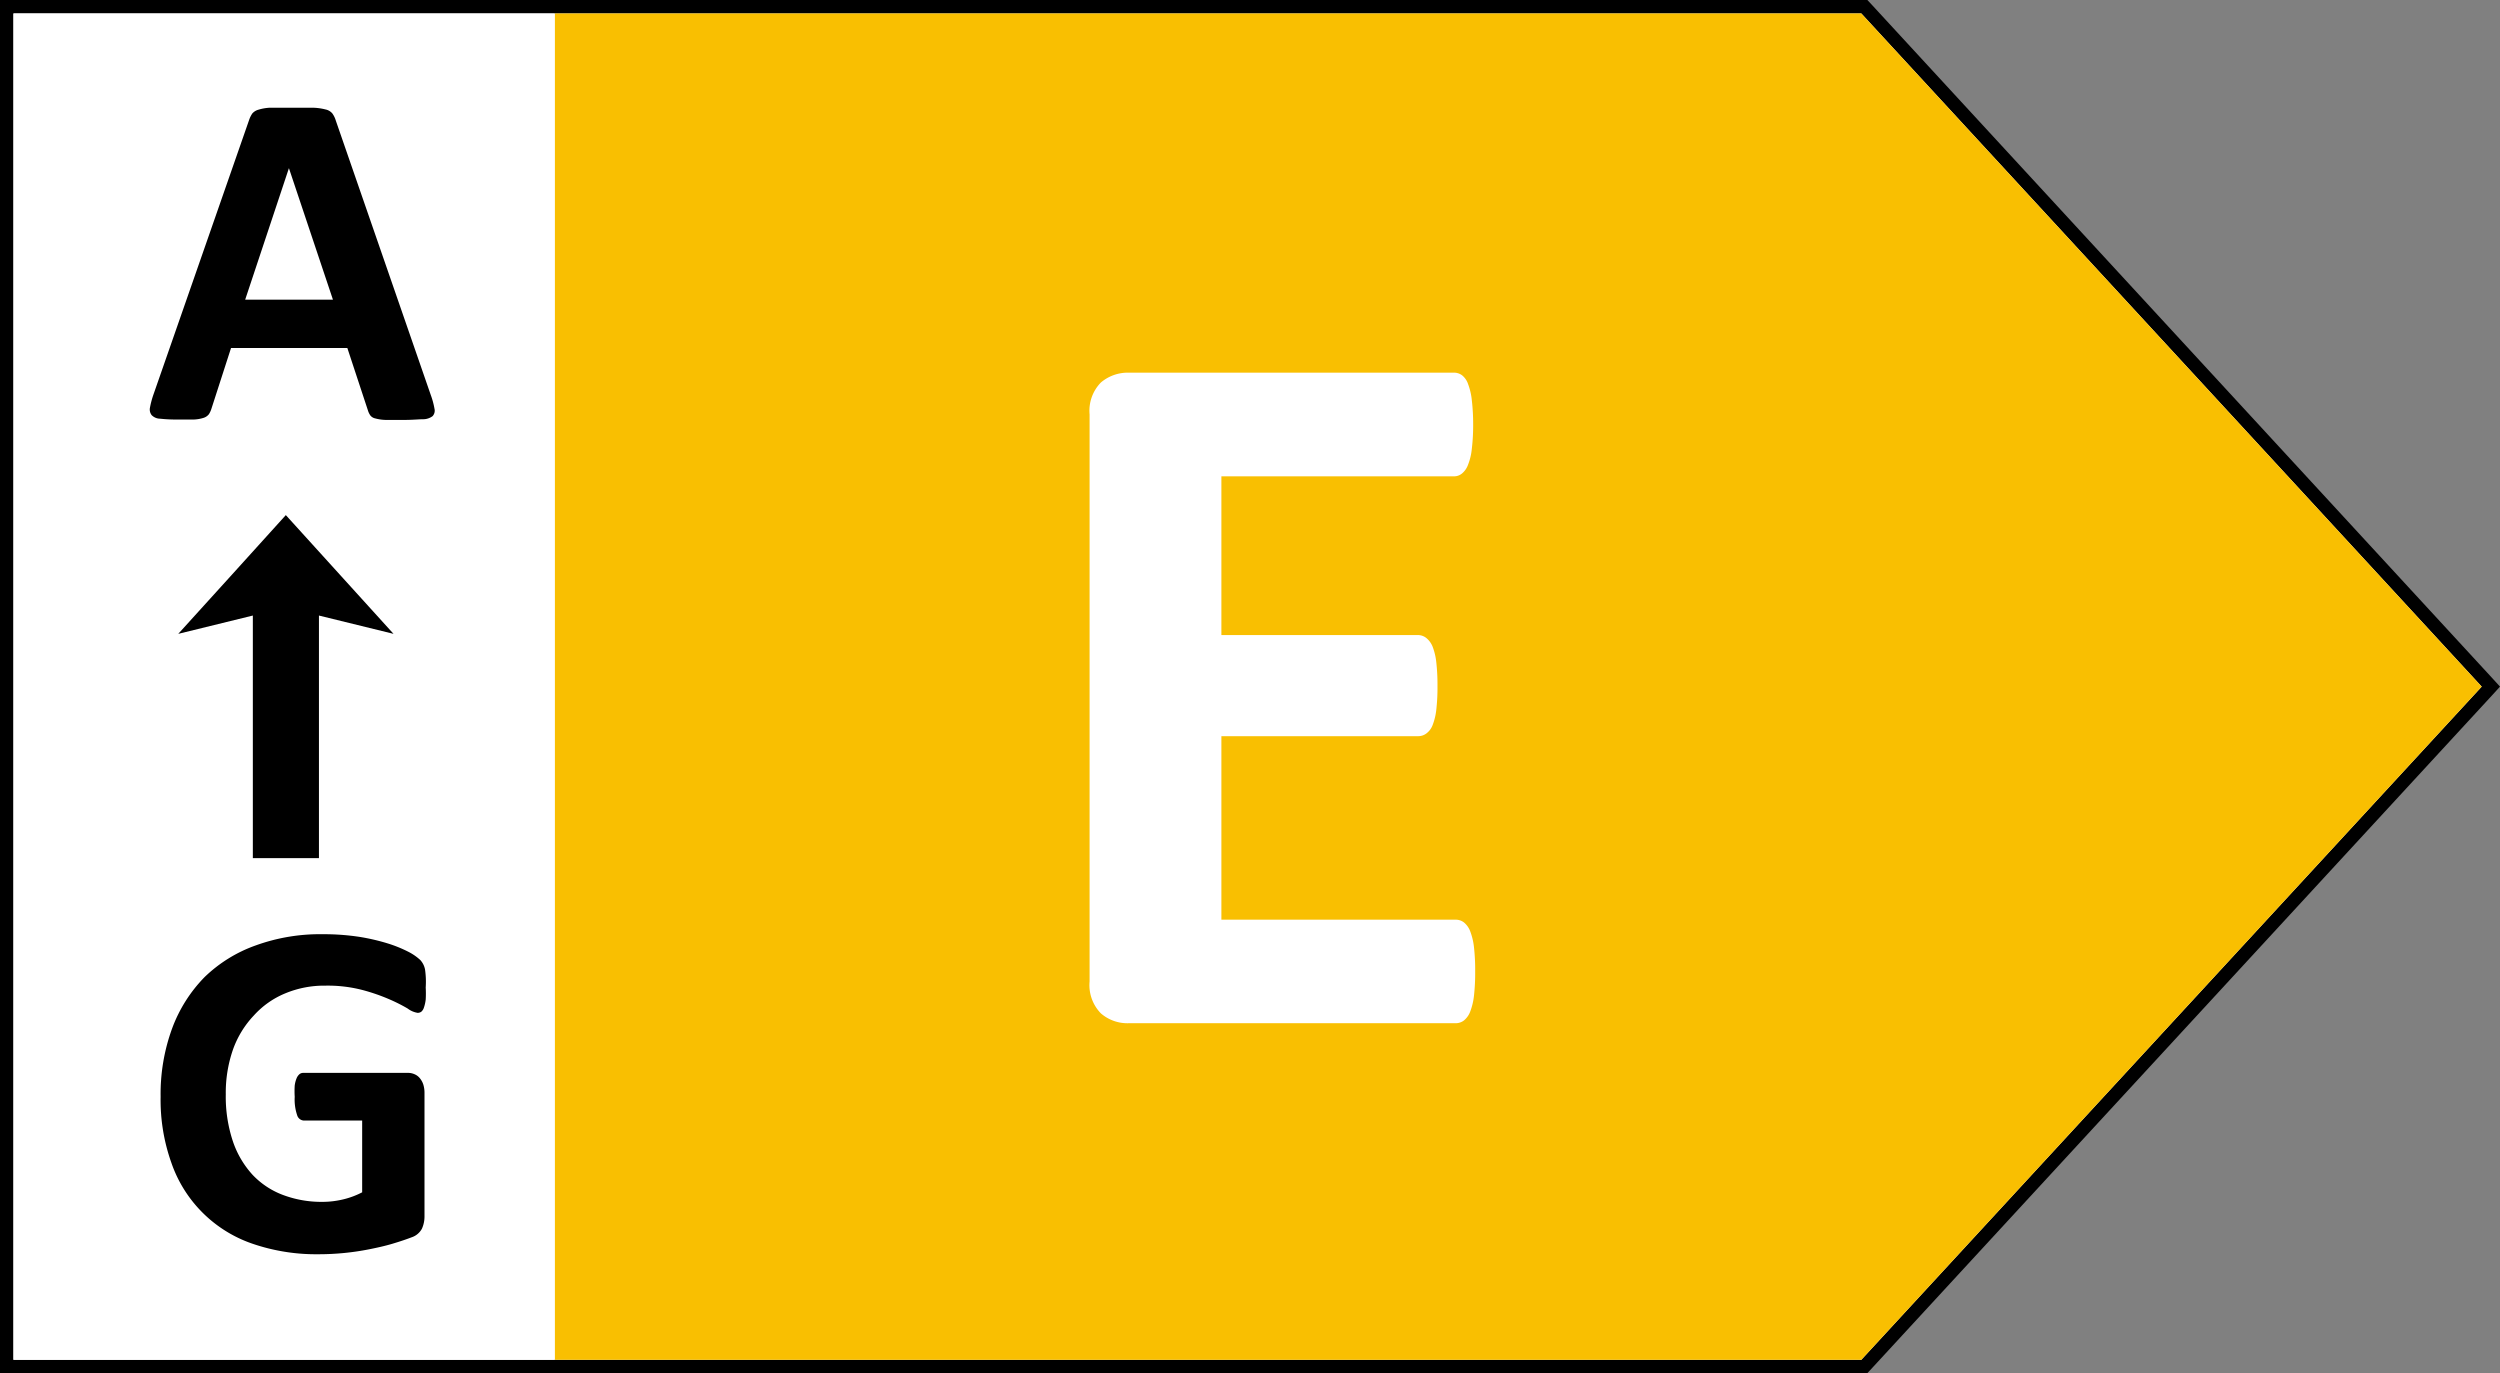 <svg xmlns="http://www.w3.org/2000/svg" viewBox="0 0 185.69 102"><rect x="0" y="0" width="185.69" height="102" fill="#808080" stroke="none"/><defs><style>.cls-1{fill:#fff;}.cls-2{fill:#f9bf01;}</style></defs><g id="Ebene_2" data-name="Ebene 2"><g id="Ebene_3" data-name="Ebene 3"><polygon class="cls-1" points="0.5 101.5 0.5 0.5 138.47 0.5 185.01 51 138.47 101.5 0.5 101.5"/><path d="M138.25,1l46.08,50-46.08,50H1V1H138.25m.44-1H0V102H138.69l.3-.32,46.08-50,.62-.68-.62-.68L139,.32l-.3-.32Z"/><polygon class="cls-2" points="138.25 101 41.2 101 41.2 1 138.25 1 184.33 51 138.25 101"/><rect class="cls-1" x="1" y="1" width="40.2" height="100" transform="translate(42.2 102) rotate(-180)"/><path class="cls-1" d="M109.57,72.16a15.22,15.22,0,0,1-.09,1.81,4.78,4.78,0,0,1-.28,1.17,1.56,1.56,0,0,1-.47.66,1,1,0,0,1-.61.2H83.85a3,3,0,0,1-2.08-.73,3,3,0,0,1-.84-2.37V30.78a3,3,0,0,1,.84-2.37,3.09,3.09,0,0,1,2.08-.73H108a1,1,0,0,1,.59.19,1.39,1.39,0,0,1,.45.65,4.72,4.72,0,0,1,.28,1.2,15.2,15.2,0,0,1,.1,1.85,14.5,14.5,0,0,1-.1,1.77,4.35,4.35,0,0,1-.28,1.18,1.5,1.5,0,0,1-.45.65.91.91,0,0,1-.59.21H90.72V47.17h14.6a1,1,0,0,1,.61.21,1.58,1.58,0,0,1,.47.63,4.58,4.58,0,0,1,.28,1.16,14.91,14.91,0,0,1,.09,1.78,14.63,14.63,0,0,1-.09,1.79,4.51,4.51,0,0,1-.28,1.14,1.38,1.38,0,0,1-.47.61,1,1,0,0,1-.61.19H90.72V68.31h17.4a1,1,0,0,1,.61.2,1.56,1.56,0,0,1,.47.66,4.78,4.78,0,0,1,.28,1.17A15.29,15.29,0,0,1,109.57,72.16Z"/><path d="M32,29.35a5.74,5.74,0,0,1,.27,1,.6.6,0,0,1-.14.56,1.18,1.18,0,0,1-.69.23c-.34,0-.79.05-1.37.05s-1.08,0-1.42,0a3.18,3.18,0,0,1-.77-.11.63.63,0,0,1-.37-.22,1.28,1.28,0,0,1-.18-.37L25.8,25.85H17.16l-1.45,4.49a1.65,1.65,0,0,1-.19.42.81.81,0,0,1-.38.27,2.74,2.74,0,0,1-.72.13c-.32,0-.73,0-1.24,0a10.61,10.61,0,0,1-1.28-.06.9.9,0,0,1-.63-.26.68.68,0,0,1-.13-.57,6.73,6.73,0,0,1,.27-1L18.5,8.92a2,2,0,0,1,.24-.49.92.92,0,0,1,.45-.28A3.48,3.48,0,0,1,20.06,8c.37,0,.85,0,1.46,0s1.25,0,1.66,0a4.2,4.2,0,0,1,1,.13.9.9,0,0,1,.5.29,1.74,1.74,0,0,1,.26.53ZM21.46,12.49h0l-3.25,9.77h6.52Z"/><path d="M31.62,73.35a7.74,7.74,0,0,1,0,.89,2.78,2.78,0,0,1-.13.59.69.69,0,0,1-.19.31.45.45,0,0,1-.28.09,1.64,1.64,0,0,1-.74-.32,12.28,12.28,0,0,0-1.37-.69,14.22,14.22,0,0,0-2-.69,10.26,10.26,0,0,0-2.74-.32,7.53,7.53,0,0,0-3,.58,6.43,6.43,0,0,0-2.31,1.63A7.16,7.16,0,0,0,17.29,78a9.77,9.77,0,0,0-.52,3.28,10.51,10.51,0,0,0,.52,3.47,7,7,0,0,0,1.47,2.51A6,6,0,0,0,21,88.75a8.12,8.12,0,0,0,2.93.52,6.62,6.62,0,0,0,1.54-.18,6.1,6.1,0,0,0,1.43-.53V83.23H22.56a.55.55,0,0,1-.49-.4,3.64,3.64,0,0,1-.18-1.36,6.74,6.74,0,0,1,0-.84,2.1,2.1,0,0,1,.14-.54.79.79,0,0,1,.21-.3.42.42,0,0,1,.28-.1h7.77a1.15,1.15,0,0,1,.5.1,1,1,0,0,1,.39.29,1.43,1.43,0,0,1,.26.47,2.08,2.08,0,0,1,.09.63v9.15a2.2,2.2,0,0,1-.19.93,1.34,1.34,0,0,1-.76.64c-.39.15-.86.31-1.43.48s-1.16.3-1.77.42-1.23.21-1.85.27-1.24.09-1.87.09a14.53,14.53,0,0,1-4.93-.79,9.68,9.68,0,0,1-6-6,13.88,13.88,0,0,1-.8-4.9,14.19,14.19,0,0,1,.85-5.07,10.78,10.78,0,0,1,2.41-3.82A10.51,10.51,0,0,1,19,70.22,14,14,0,0,1,24,69.39a17.44,17.44,0,0,1,2.72.2,15.29,15.29,0,0,1,2.13.5,9.6,9.6,0,0,1,1.53.63,3.86,3.86,0,0,1,.84.59,1.44,1.44,0,0,1,.35.7A6.44,6.44,0,0,1,31.62,73.35Z"/><polygon points="29.23 47.08 25.23 42.67 21.23 38.26 17.24 42.67 13.24 47.08 18.78 45.72 18.78 63.74 23.69 63.74 23.69 45.72 29.23 47.08"/></g></g></svg>